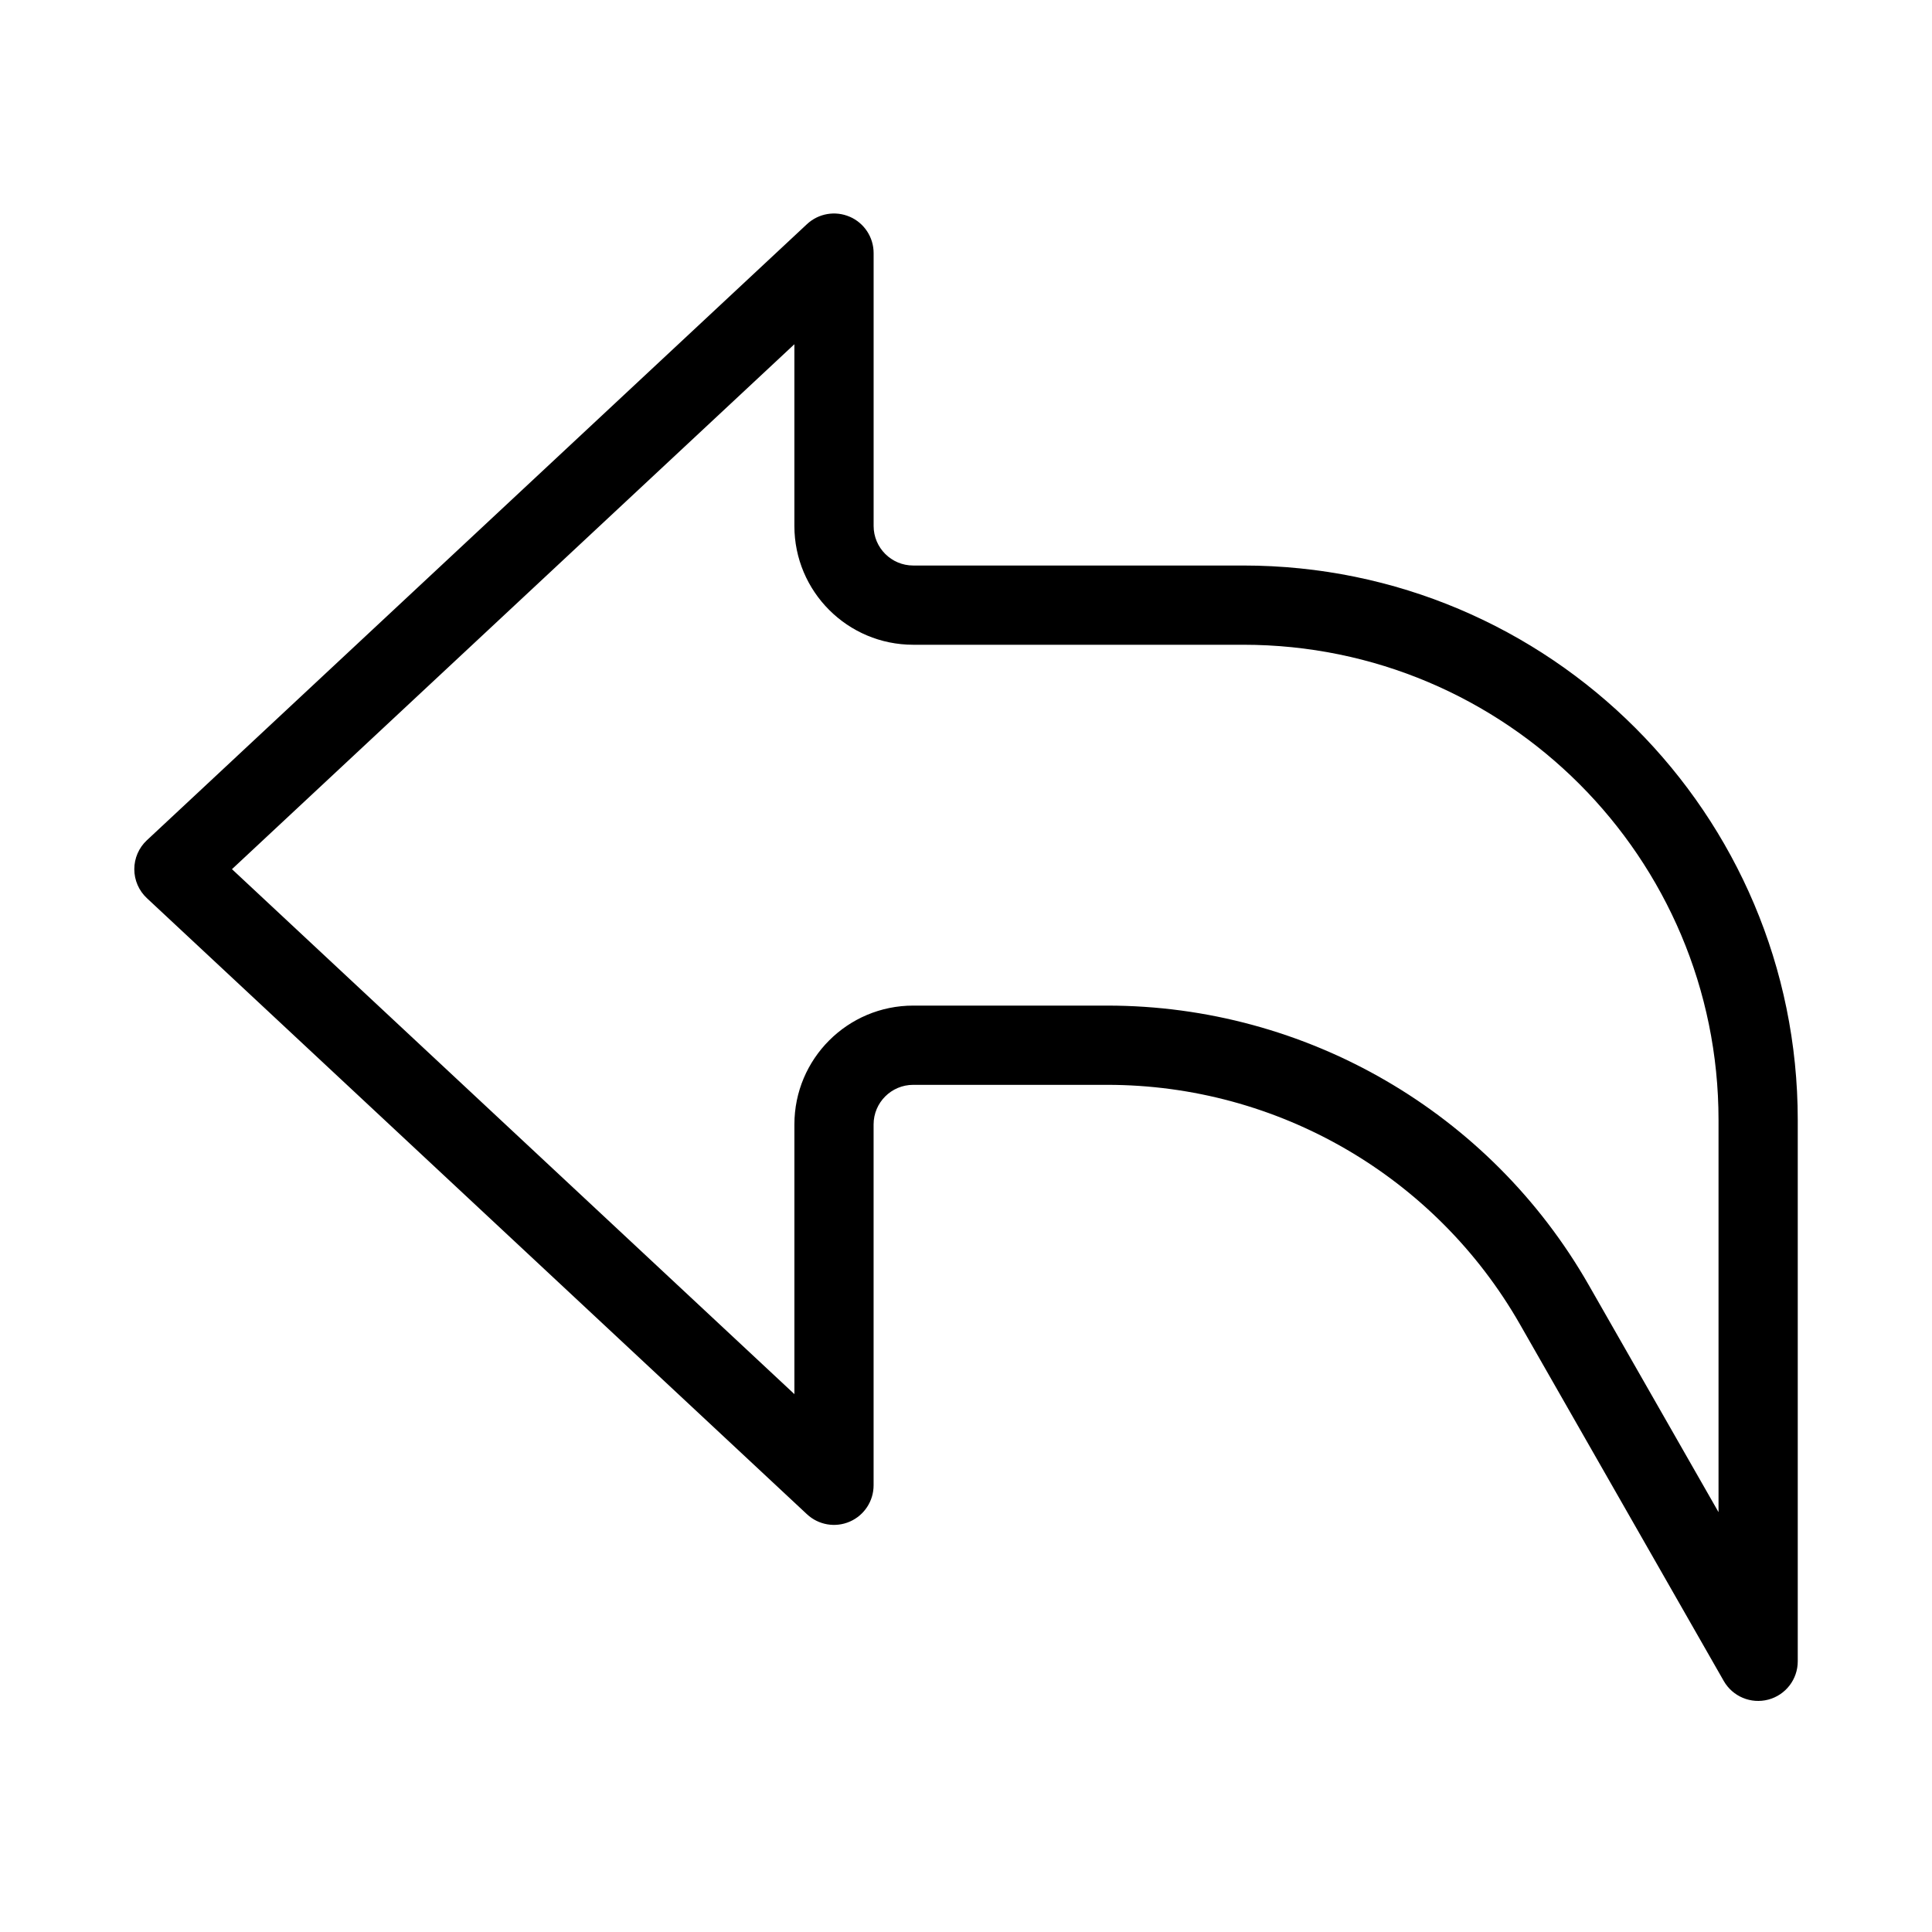 <?xml version="1.0" encoding="UTF-8"?>
<!-- Uploaded to: ICON Repo, www.iconrepo.com, Generator: ICON Repo Mixer Tools -->
<svg fill="#000000" width="800px" height="800px" version="1.1" viewBox="144 144 512 512" xmlns="http://www.w3.org/2000/svg">
 <path d="m369.2 201.45c-3.832-1.668-8.289-0.898-11.344 1.953l-174.93 163.27c-2.129 1.984-3.336 4.766-3.336 7.676 0 2.906 1.207 5.688 3.336 7.672l174.93 163.27c3.055 2.852 7.512 3.621 11.344 1.953 3.832-1.664 6.312-5.445 6.312-9.625v-95.629c0-5.797 4.699-10.496 10.496-10.496h51.434c45.199 0 86.934 24.219 109.36 63.461l54.012 94.523c2.363 4.129 7.207 6.156 11.809 4.934 4.602-1.219 7.801-5.383 7.801-10.145v-143.45c0-81.152-65.789-146.95-146.94-146.95h-87.469c-5.797 0-10.496-4.699-10.496-10.496v-72.305c0-4.18-2.481-7.961-6.312-9.625zm-14.68 33.777v48.152c0 17.391 14.098 31.488 31.488 31.488h87.469c69.559 0 125.95 56.391 125.95 125.95v103.92l-34.402-60.203c-26.16-45.785-74.852-74.039-127.58-74.039h-51.434c-17.391 0-31.488 14.098-31.488 31.488v71.477l-149.05-139.12z" fill-rule="evenodd"/>
</svg>